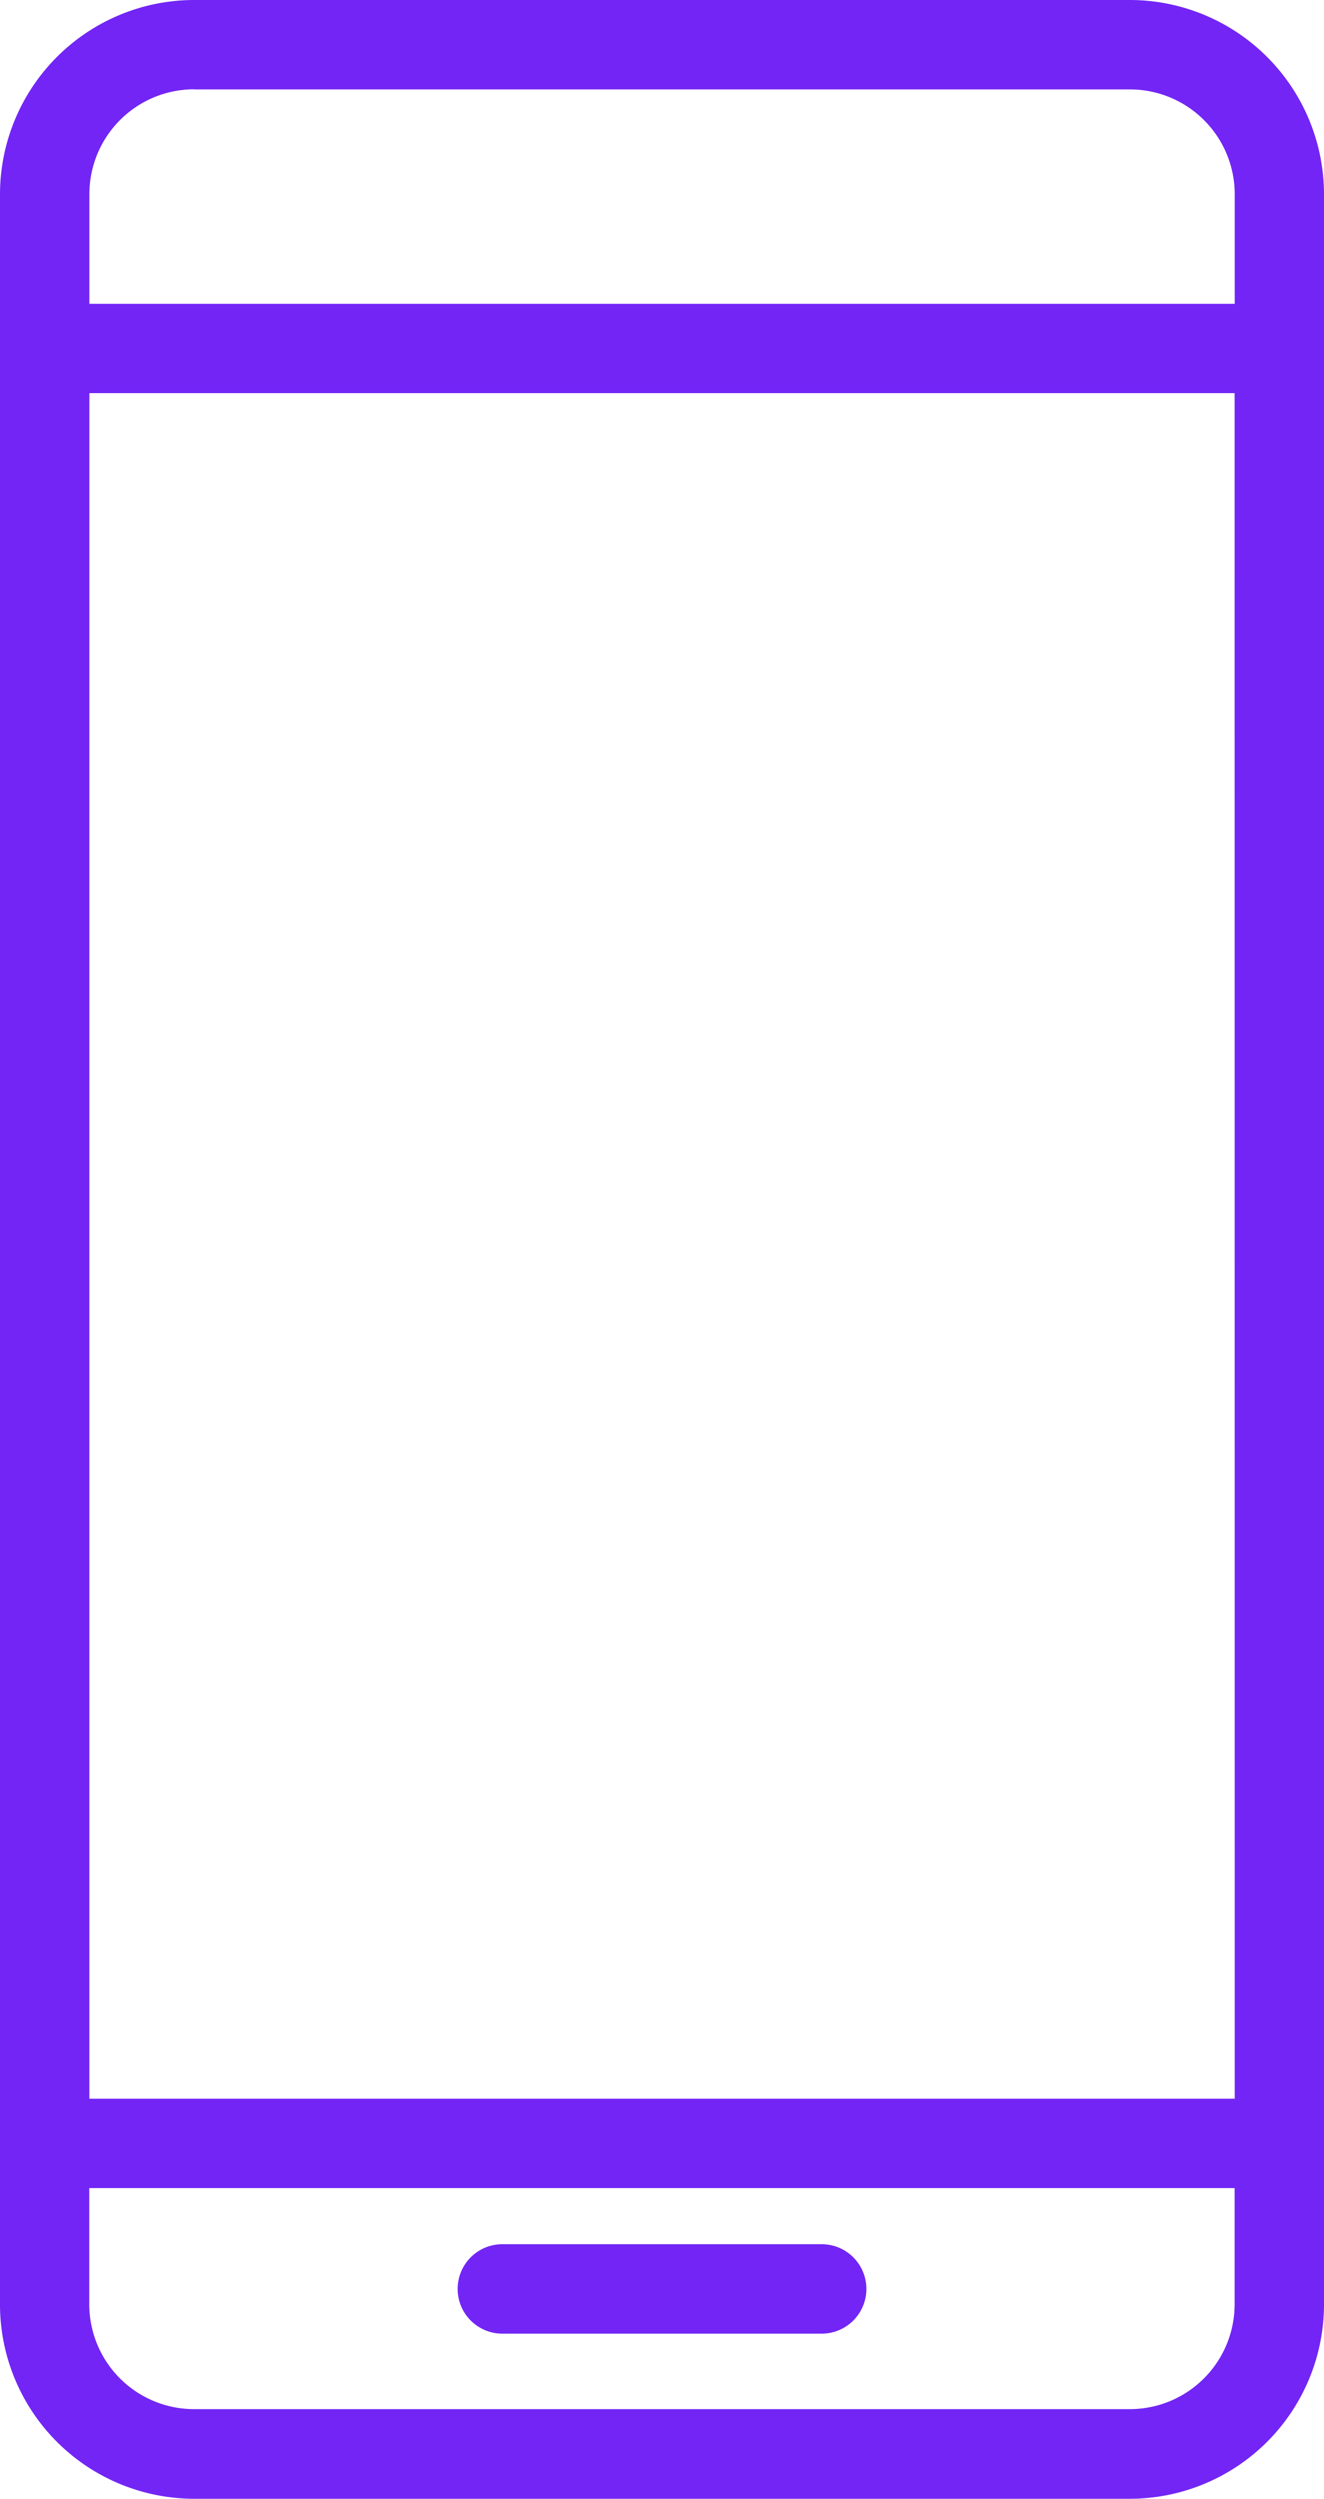 <svg id="icone_solucoes_praticas" data-name="icone solucoes praticas" xmlns="http://www.w3.org/2000/svg" xmlns:xlink="http://www.w3.org/1999/xlink" width="46.733" height="88.168" viewBox="0 0 46.733 88.168">
  <defs>
    <clipPath id="clip-path">
      <rect id="Retângulo_816" data-name="Retângulo 816" width="46.733" height="88.169" fill="#7225f5"/>
    </clipPath>
  </defs>
  <g id="Grupo_41" data-name="Grupo 41" clip-path="url(#clip-path)">
    <path id="Caminho_58" data-name="Caminho 58" d="M39.882,0H6.851A6.859,6.859,0,0,0,0,6.851V81.317a6.859,6.859,0,0,0,6.851,6.851H39.882a6.859,6.859,0,0,0,6.851-6.851V6.851A6.859,6.859,0,0,0,39.882,0M6.851,3.155H39.882a3.7,3.7,0,0,1,3.7,3.7v3.865H3.155V6.851a3.7,3.7,0,0,1,3.7-3.7m36.727,70.9H3.155V13.871H43.578Zm-3.7,10.954H6.851a3.7,3.7,0,0,1-3.7-3.7v-4.1H43.578v4.1a3.7,3.7,0,0,1-3.7,3.7" transform="translate(0)" fill="#7225f5"/>
    <path id="Caminho_59" data-name="Caminho 59" d="M141.072,627.415H129.88a1.578,1.578,0,1,0,0,3.155h11.192a1.578,1.578,0,1,0,0-3.155" transform="translate(-112.109 -548.229)" fill="#7225f5"/>
  </g>
</svg>
